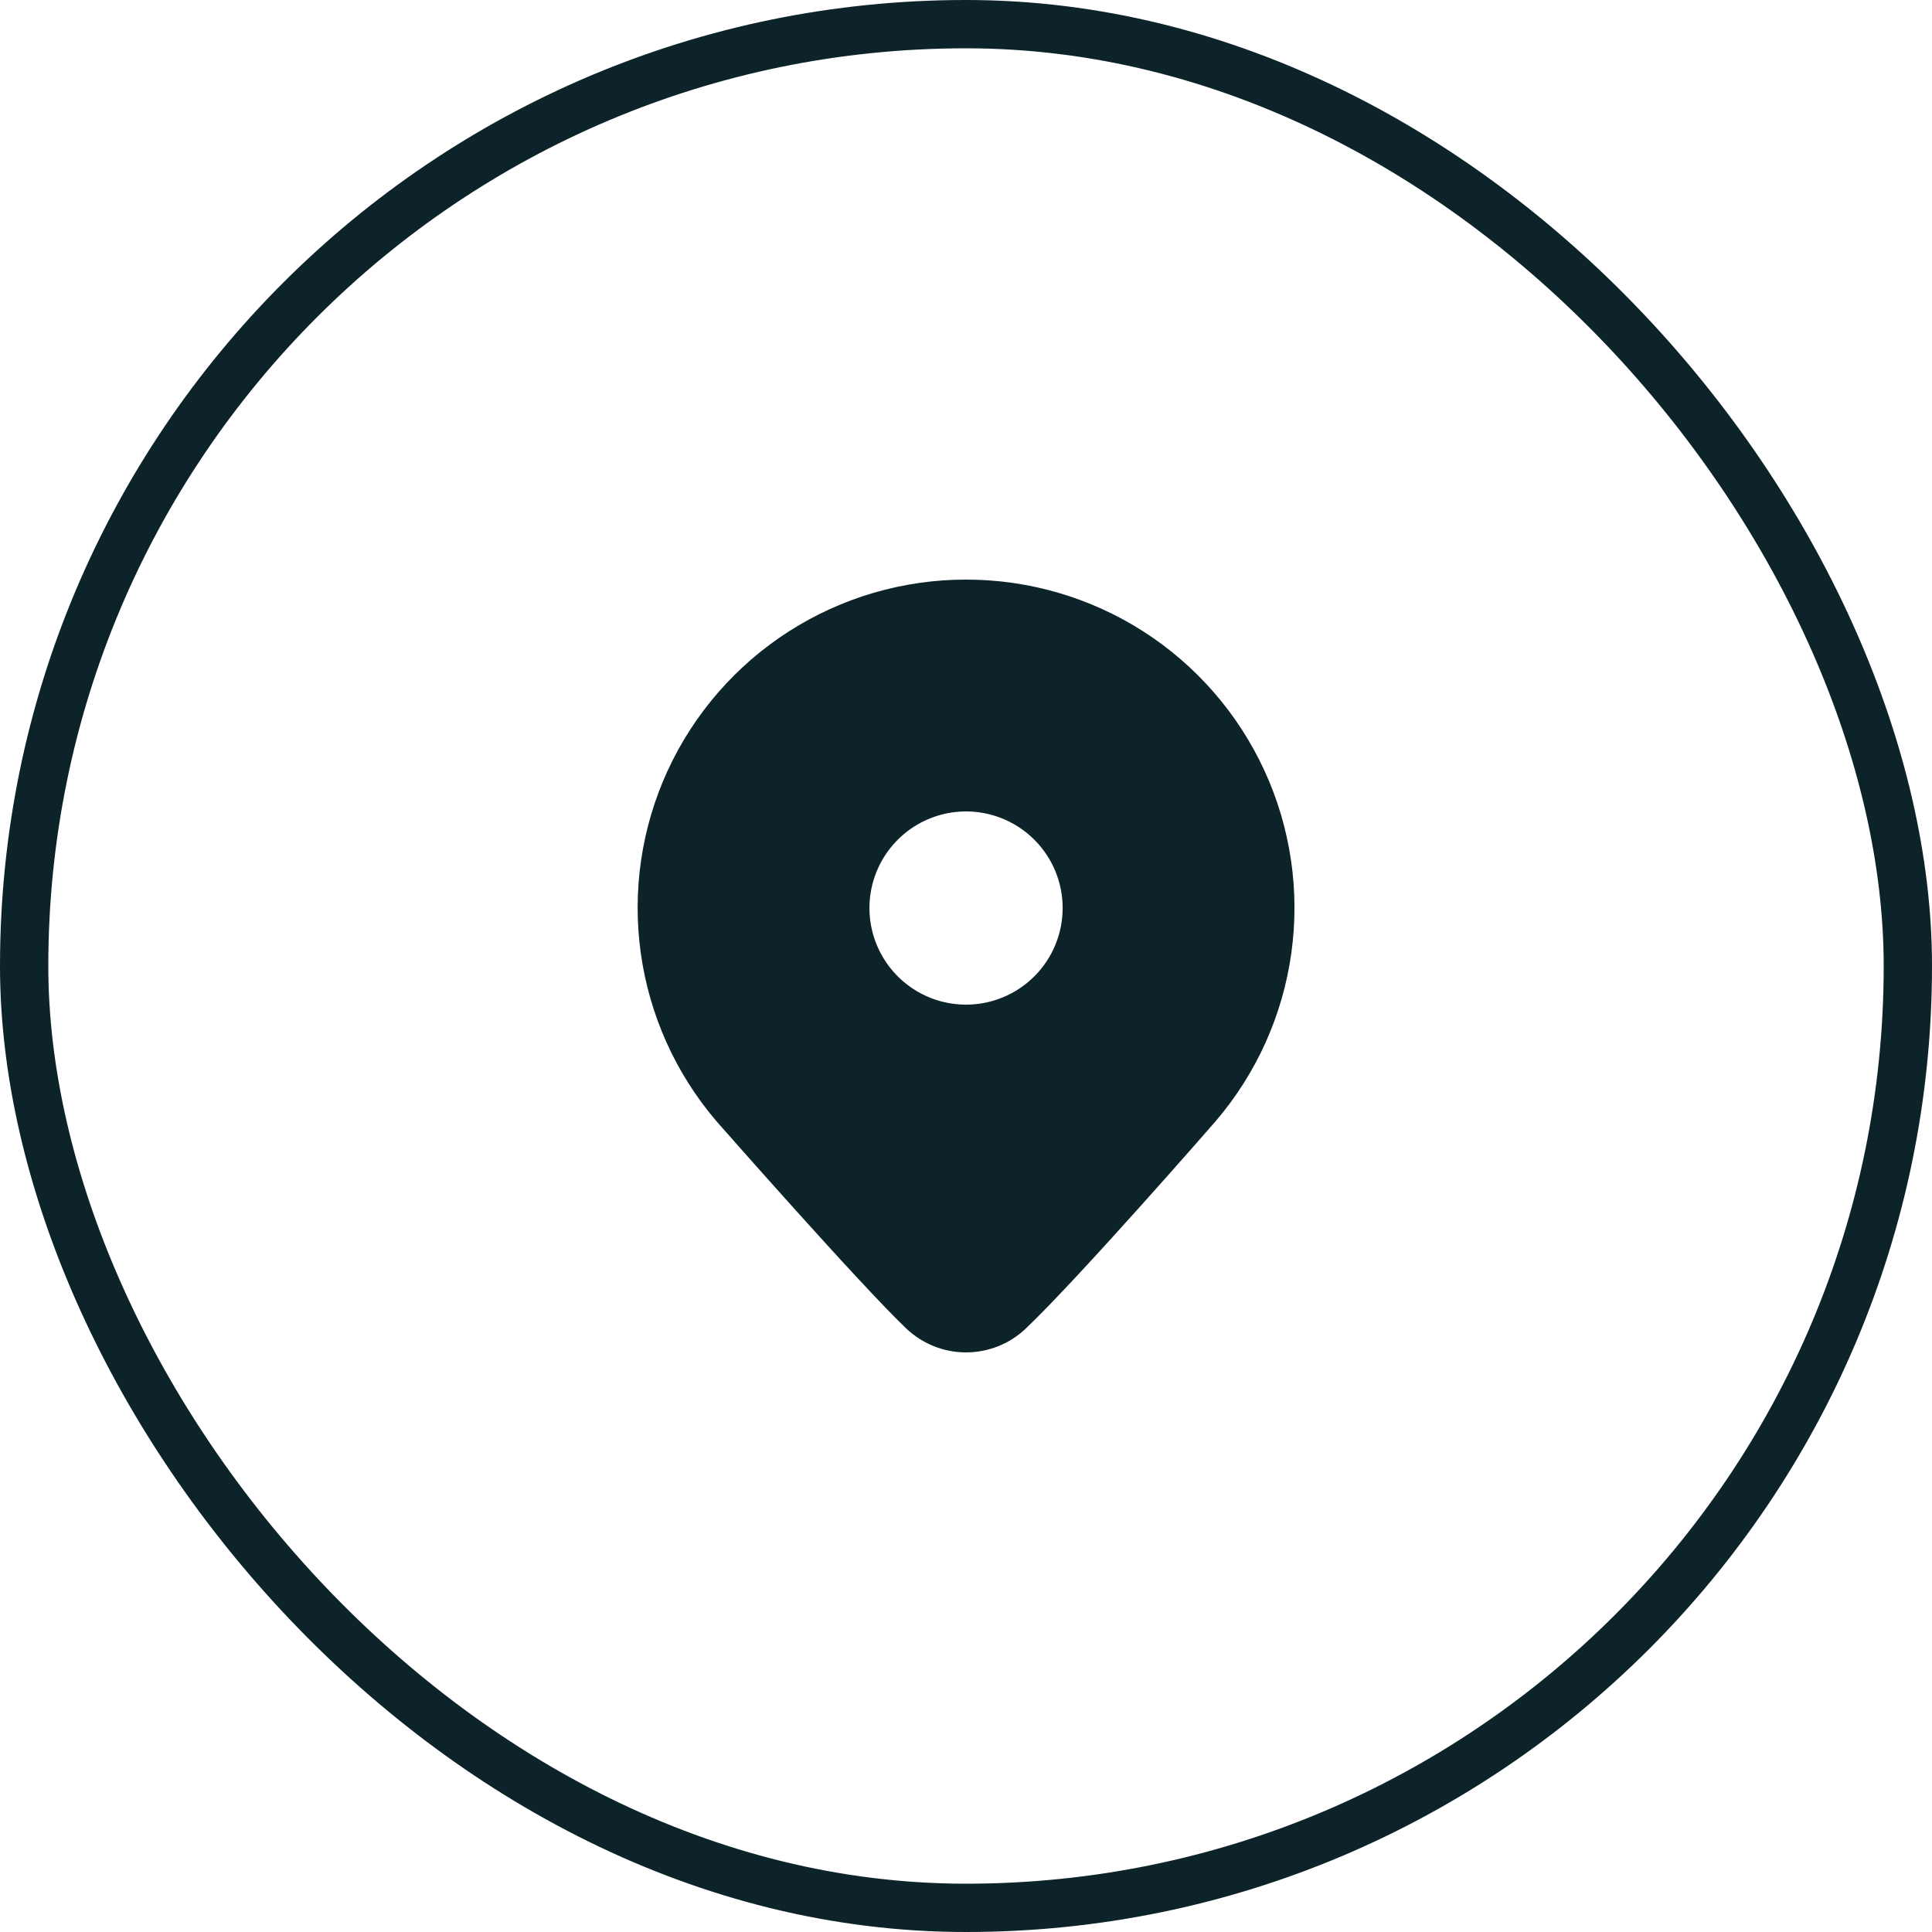 <svg xmlns="http://www.w3.org/2000/svg" width="40" height="40" viewBox="0 0 40 40" fill="none"><rect x="0.5" y="0.5" width="39" height="39" rx="19.5" stroke="#0B2329"></rect><path d="M20.001 12C18.701 11.999 17.428 12.371 16.333 13.072C15.238 13.773 14.367 14.774 13.823 15.955C13.28 17.136 13.087 18.448 13.267 19.736C13.447 21.023 13.992 22.232 14.838 23.219C14.959 23.356 17.809 26.597 18.761 27.503C19.095 27.822 19.539 28 20.001 28C20.463 28 20.907 27.822 21.241 27.503C22.348 26.447 25.051 23.349 25.169 23.213C26.014 22.226 26.558 21.017 26.736 19.73C26.915 18.443 26.721 17.131 26.177 15.951C25.633 14.771 24.762 13.771 23.668 13.071C22.573 12.371 21.3 11.999 20.001 12ZM20.001 20.8C19.605 20.8 19.219 20.683 18.89 20.463C18.561 20.243 18.305 19.931 18.153 19.565C18.002 19.2 17.962 18.798 18.039 18.41C18.117 18.022 18.307 17.665 18.587 17.386C18.866 17.106 19.223 16.916 19.611 16.838C19.999 16.761 20.401 16.801 20.766 16.952C21.132 17.104 21.444 17.36 21.664 17.689C21.884 18.018 22.001 18.404 22.001 18.8C22.001 19.33 21.79 19.839 21.415 20.214C21.04 20.589 20.531 20.8 20.001 20.8Z" fill="#0B2329"></path></svg>